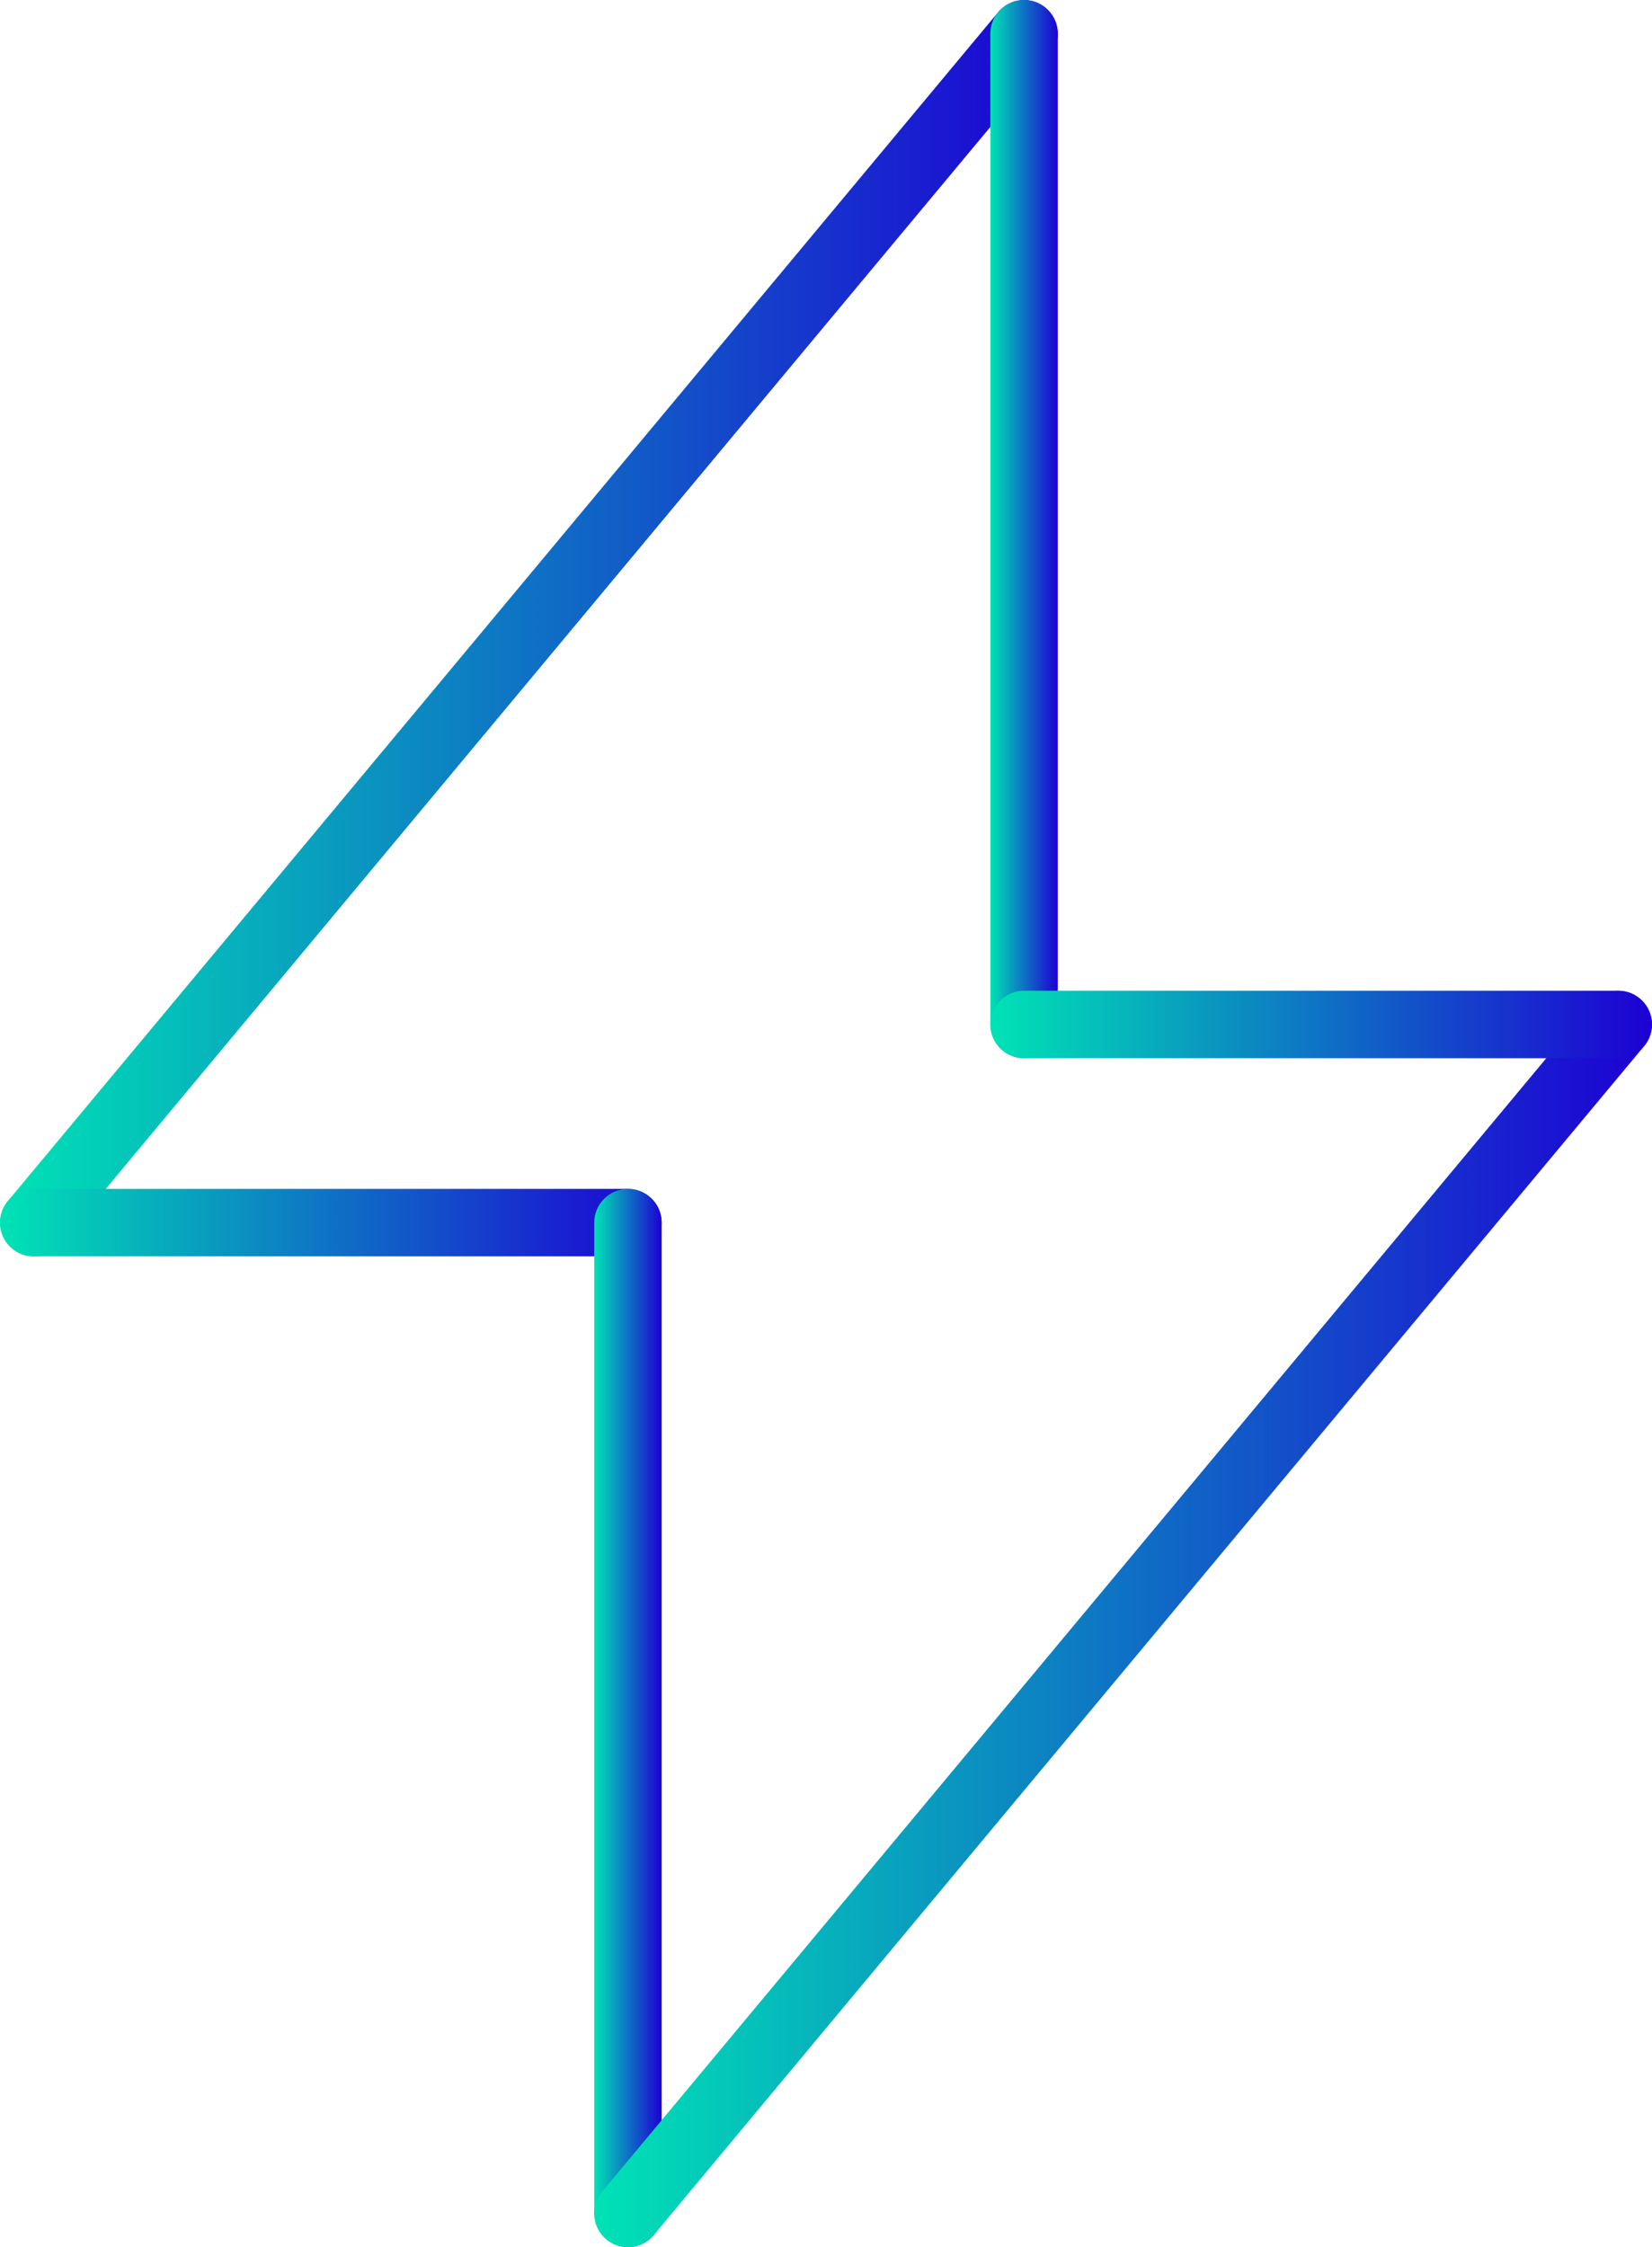 <svg xmlns="http://www.w3.org/2000/svg" xmlns:xlink="http://www.w3.org/1999/xlink" id="Layer_1" data-name="Layer 1" viewBox="0 0 279.73 380.34"><defs><style>      .cls-1 {        fill: url(#linear-gradient);      }      .cls-1, .cls-2, .cls-3, .cls-4, .cls-5, .cls-6 {        stroke-width: 0px;      }      .cls-2 {        fill: url(#linear-gradient-4);      }      .cls-3 {        fill: url(#linear-gradient-2);      }      .cls-4 {        fill: url(#linear-gradient-3);      }      .cls-5 {        fill: url(#linear-gradient-5);      }      .cls-6 {        fill: url(#linear-gradient-6);      }    </style><linearGradient id="linear-gradient" x1="0" y1="106.33" x2="179.11" y2="106.33" gradientUnits="userSpaceOnUse"><stop offset="0" stop-color="#00e3b5"></stop><stop offset="1" stop-color="#1d00d4"></stop></linearGradient><linearGradient id="linear-gradient-2" x1="167.69" y1="89.56" x2="179.11" y2="89.56" xlink:href="#linear-gradient"></linearGradient><linearGradient id="linear-gradient-3" x1="0" y1="206.94" x2="112.04" y2="206.94" xlink:href="#linear-gradient"></linearGradient><linearGradient id="linear-gradient-4" x1="100.61" y1="290.79" x2="112.04" y2="290.79" xlink:href="#linear-gradient"></linearGradient><linearGradient id="linear-gradient-5" x1="100.61" y1="274.02" x2="279.73" y2="274.02" xlink:href="#linear-gradient"></linearGradient><linearGradient id="linear-gradient-6" x1="167.69" y1="173.4" x2="279.73" y2="173.4" xlink:href="#linear-gradient"></linearGradient></defs><path class="cls-1" d="M5.71,212.65c-1.29,0-2.58-.43-3.65-1.32-2.42-2.02-2.75-5.62-.73-8.04L169.02,2.06c2.02-2.42,5.62-2.75,8.04-.73,2.42,2.02,2.75,5.62.73,8.04L10.1,210.6c-1.13,1.36-2.76,2.06-4.39,2.06Z"></path><path class="cls-3" d="M173.4,179.11c-3.15,0-5.71-2.56-5.71-5.71V5.71c0-3.15,2.56-5.71,5.71-5.71s5.71,2.56,5.71,5.71v167.69c0,3.15-2.56,5.71-5.71,5.71Z"></path><path class="cls-4" d="M106.33,212.65H5.71c-3.15,0-5.71-2.56-5.71-5.71s2.56-5.71,5.71-5.71h100.61c3.15,0,5.71,2.56,5.71,5.71s-2.56,5.71-5.71,5.71Z"></path><path class="cls-2" d="M106.33,380.34c-3.15,0-5.71-2.56-5.71-5.71v-167.69c0-3.15,2.56-5.71,5.71-5.71s5.71,2.56,5.71,5.71v167.69c0,3.15-2.56,5.71-5.71,5.71Z"></path><path class="cls-5" d="M106.32,380.34c-1.29,0-2.58-.43-3.65-1.32-2.42-2.02-2.75-5.62-.73-8.04l167.69-201.23c2.02-2.42,5.62-2.75,8.04-.73,2.42,2.02,2.75,5.62.73,8.04l-167.69,201.23c-1.13,1.36-2.76,2.06-4.39,2.06Z"></path><path class="cls-6" d="M274.02,179.11h-100.61c-3.15,0-5.71-2.56-5.71-5.71s2.56-5.71,5.71-5.71h100.61c3.15,0,5.71,2.56,5.71,5.71s-2.56,5.71-5.71,5.71Z"></path></svg>